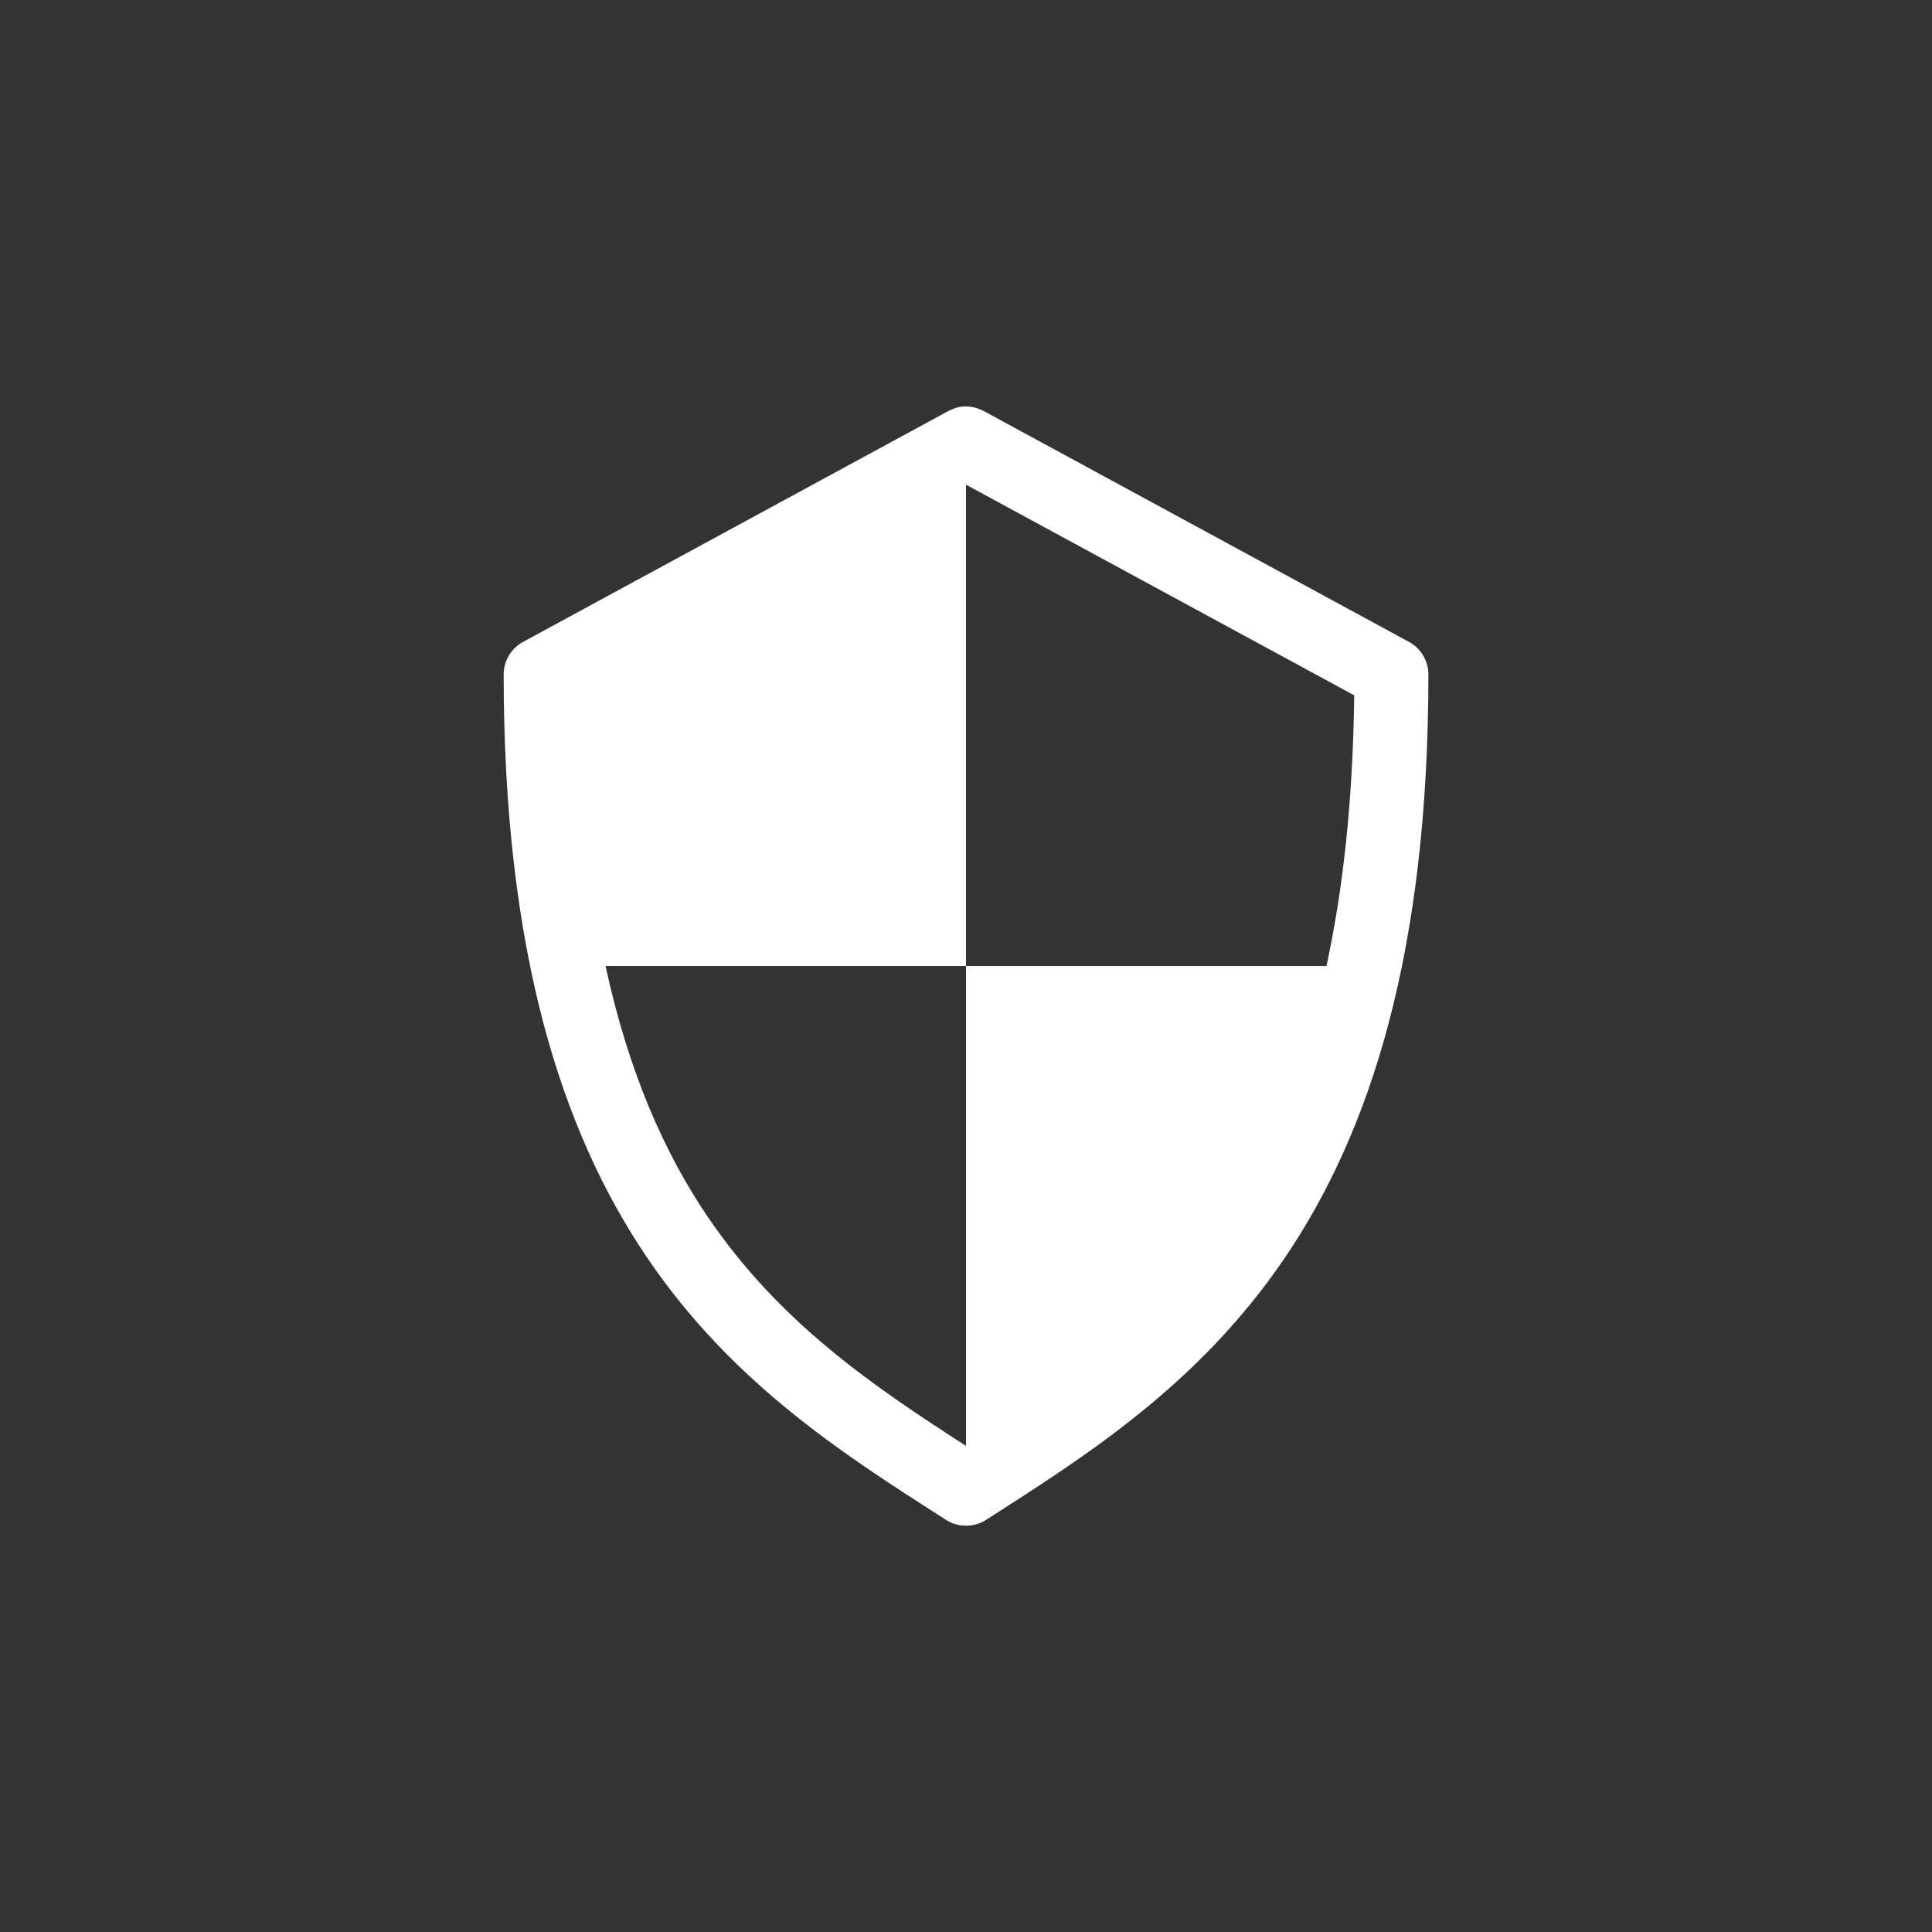<?xml version="1.0" encoding="UTF-8"?>
<svg width="512pt" height="512pt" version="1.1" viewBox="0 0 512 512" xmlns="http://www.w3.org/2000/svg">
 <rect x="0" y="0" width="512" height="512" fill="#333333" stroke="none"/>
 <path d="m255.7 107.69c-1.523 0.035-2.918 0.504-4.332 1.211l-112.85 61.262c-3.055 1.668-5.066 5.086-5.039 8.566 0 73.43 15.293 121.11 38.09 154.67 22.793 33.559 52.539 52.355 79.199 69.426 3.102 2 7.375 2 10.48 0 26.66-17.066 56.402-35.867 79.199-69.426 22.797-33.559 38.09-81.238 38.09-154.67 0.027-3.477-1.984-6.898-5.039-8.566l-112.85-61.262c-1.758-0.848-3.414-1.246-4.938-1.211zm0.301 20.758 102.88 55.82c-0.336 28.016-2.984 51.594-7.356 71.742h-95.523v127.16c-24.906-16.016-49.461-32.75-68.418-60.66-11.488-16.914-20.992-38.324-27.105-66.504h95.523v-127.56z" fill="#fff"/>
</svg>
